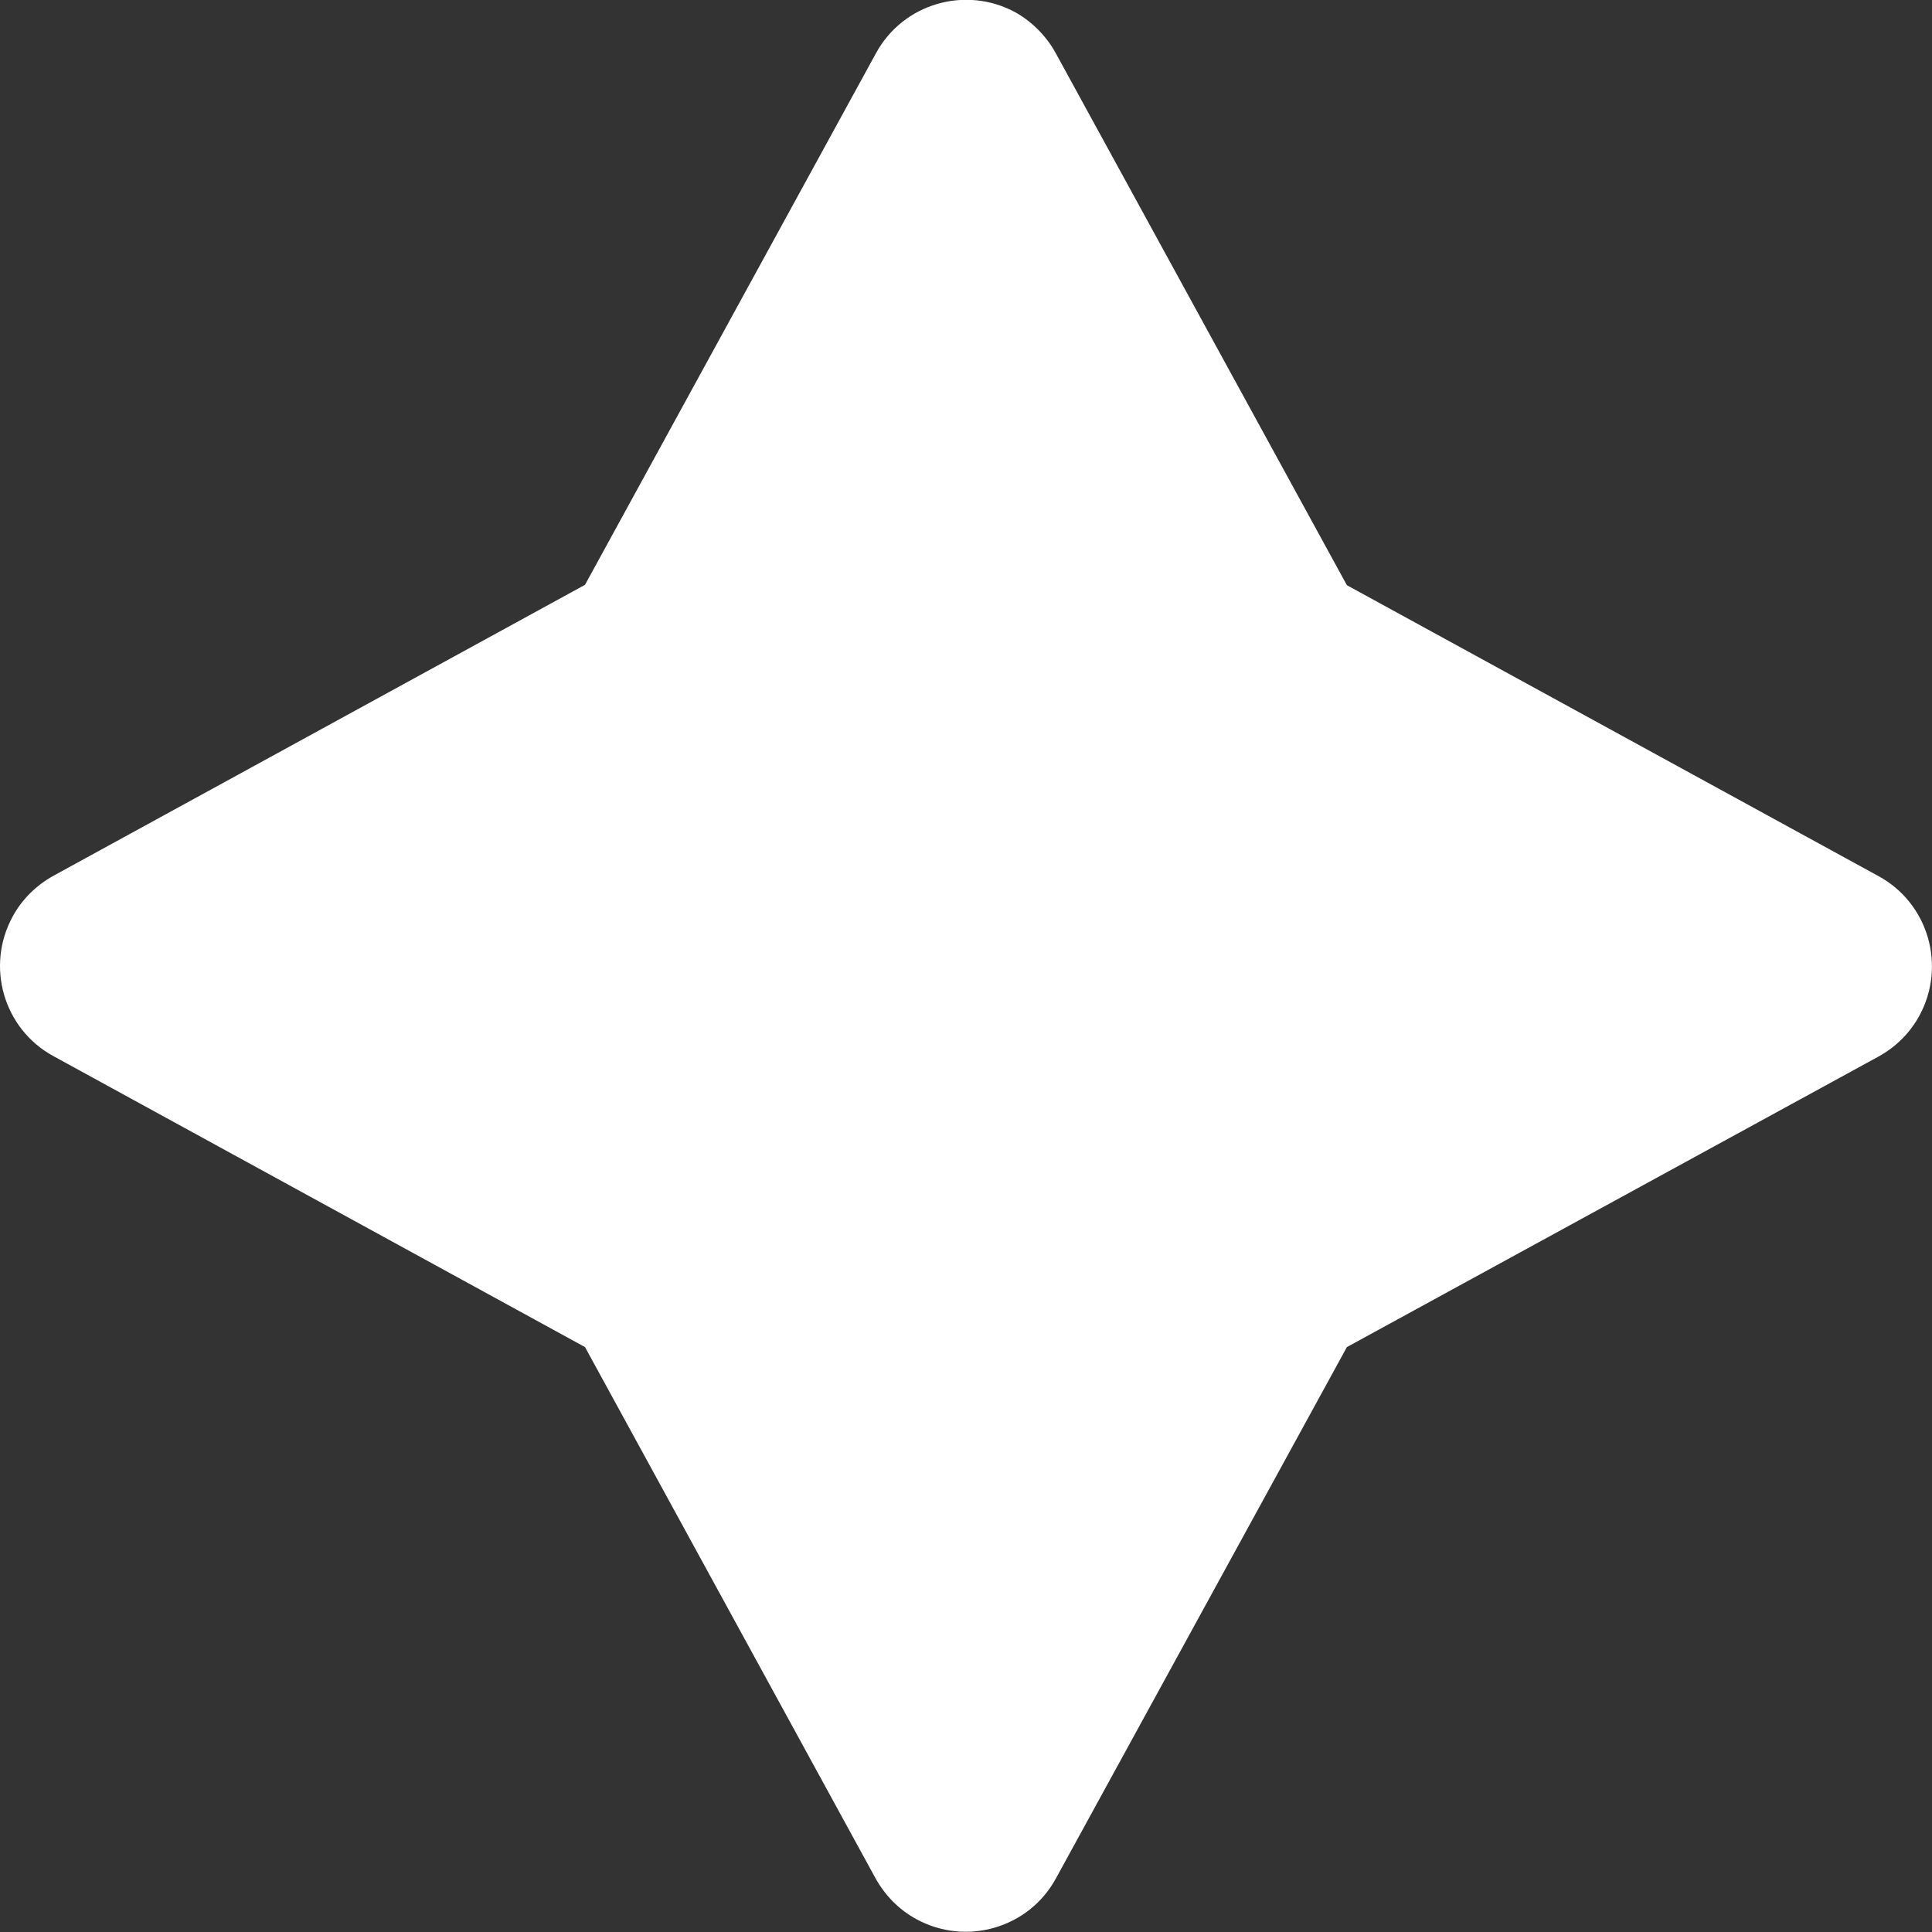 <svg width="20" height="20" viewBox="0 0 20 20" fill="none" xmlns="http://www.w3.org/2000/svg">
  <rect x="0" y="0" width="20" height="20" fill="#333333" stroke="none"/>
  <path d="M10.931 0.554L13.943 6.058L19.447 9.07C19.963 9.351 20.15 10 19.869 10.515C19.771 10.695 19.623 10.84 19.447 10.937L13.943 13.945L10.931 19.445C10.65 19.961 10.002 20.148 9.486 19.867C9.306 19.769 9.162 19.621 9.064 19.445L6.056 13.945L0.553 10.933C0.037 10.652 -0.151 10.004 0.131 9.488C0.228 9.308 0.377 9.164 0.553 9.066L6.056 6.054L9.068 0.551C9.349 0.035 9.998 -0.153 10.514 0.129C10.685 0.226 10.834 0.375 10.931 0.554Z" fill="white"/>
</svg>
